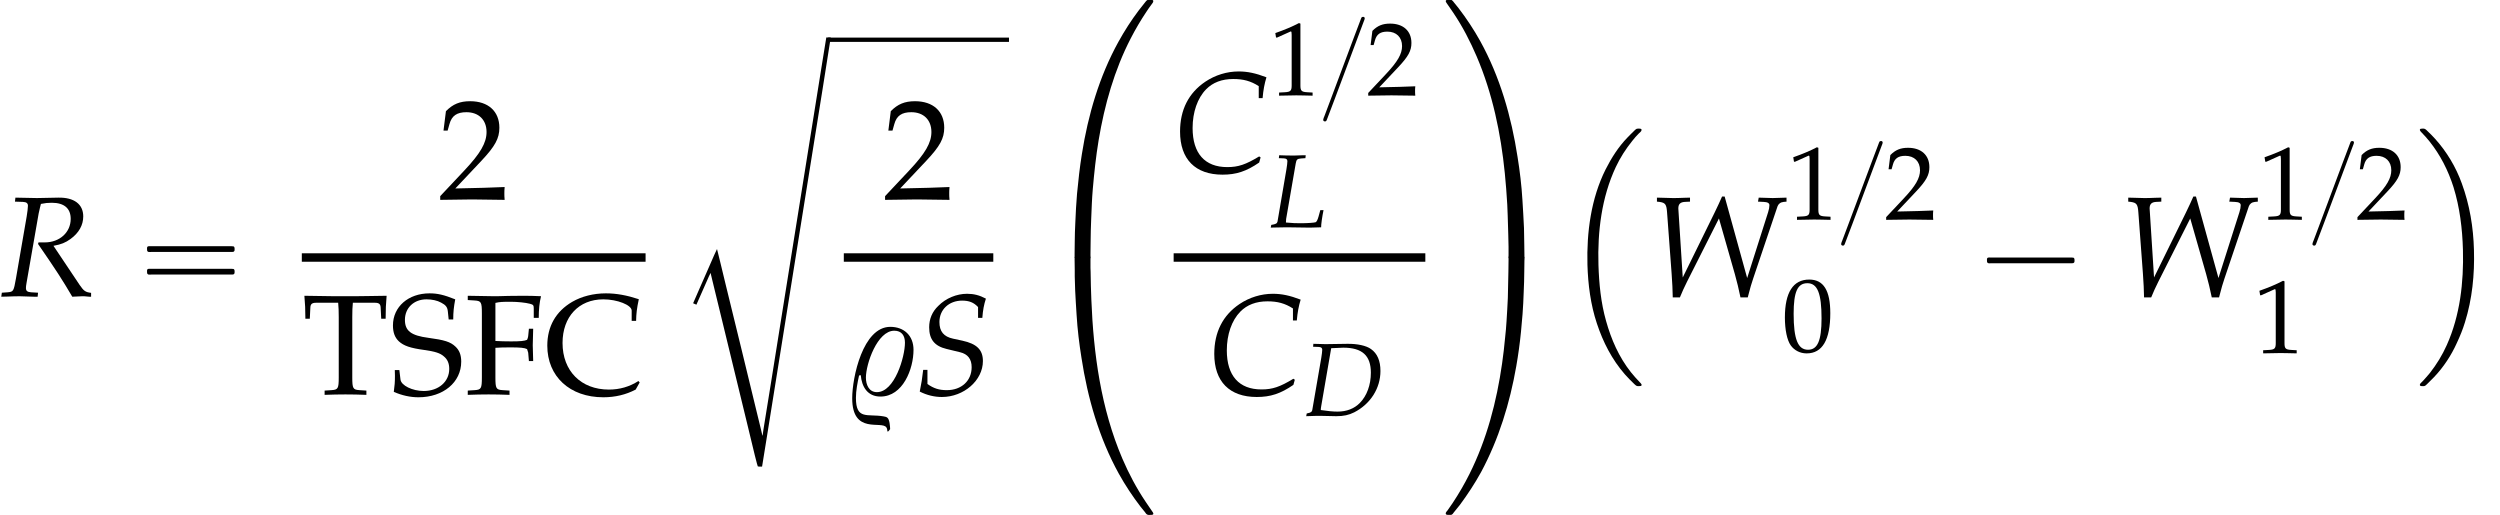<?xml version='1.0' encoding='UTF-8'?>
<!-- This file was generated by dvisvgm 2.13.3 -->
<svg version='1.1' xmlns='http://www.w3.org/2000/svg' xmlns:xlink='http://www.w3.org/1999/xlink' width='190.639pt' height='39.273pt' viewBox='137.806 69.738 190.639 39.273'>
<defs>
<path id='g4-37' d='M3.883-2.485C3.883-3.271 3.359-3.764 2.589-3.764C1.064-3.764 .468-.953 .468 .214C.468 2.263 2.12 1.437 2.374 1.842C2.414 1.898 2.422 1.993 2.43 2.064H2.469C2.493 2.041 2.565 1.969 2.581 1.93C2.573 1.779 2.557 1.397 2.422 1.294C2.366 1.247 2.287 1.239 2.215 1.223C1.318 1.064 .675 1.445 .675 .191C.675-.214 .762-.651 .85-1.056L.945-1.072C1-.429 1.318 .119 2.041 .119C3.295 .119 3.883-1.421 3.883-2.485ZM3.406-2.882C3.406-2.096 2.835-.127 1.842-.127C1.397-.127 1.231-.548 1.231-.937C1.231-1.699 1.866-3.549 2.811-3.549C3.224-3.549 3.406-3.271 3.406-2.882Z'/>
<path id='g2-1' d='M.982-2.945C.949-2.935 .927-2.913 .916-2.88S.905-2.804 .905-2.771C.905-2.684 .895-2.575 .982-2.531C1.058-2.498 1.178-2.52 1.265-2.52H1.909H5.978H7.135H7.396C7.451-2.52 7.505-2.52 7.538-2.564C7.582-2.596 7.582-2.651 7.582-2.705C7.582-2.793 7.593-2.924 7.484-2.945C7.44-2.956 7.385-2.956 7.342-2.956H7.08H6.24H2.509H1.44H1.145C1.091-2.956 1.036-2.967 .982-2.945Z'/>
<path id='g2-16' d='M.982-3.807C.949-3.796 .927-3.775 .916-3.742S.905-3.665 .905-3.633C.905-3.545 .895-3.436 .982-3.393C1.058-3.36 1.178-3.382 1.265-3.382H1.909H5.978H7.124C7.211-3.382 7.309-3.382 7.396-3.382C7.451-3.382 7.505-3.382 7.538-3.425C7.582-3.458 7.582-3.513 7.582-3.567C7.582-3.655 7.593-3.785 7.484-3.807C7.44-3.818 7.385-3.818 7.342-3.818H7.08H6.24H2.509H1.44H1.145C1.091-3.818 1.036-3.829 .982-3.807ZM.982-2.084C.949-2.073 .927-2.051 .916-2.018S.905-1.942 .905-1.909C.905-1.822 .895-1.713 .982-1.669C1.058-1.636 1.178-1.658 1.265-1.658H1.909H5.978H7.135H7.396C7.451-1.658 7.505-1.658 7.538-1.702C7.582-1.735 7.582-1.789 7.582-1.844C7.582-1.931 7.593-2.062 7.484-2.084C7.44-2.095 7.385-2.095 7.342-2.095H7.08H6.24H2.509H1.44H1.145C1.091-2.095 1.036-2.105 .982-2.084Z'/>
<path id='g5-67' d='M4.74-4.121H4.955C4.994-4.574 5.058-4.915 5.169-5.28C4.566-5.511 4.113-5.606 3.621-5.606C2.97-5.606 2.319-5.407 1.763-5.034C.834-4.407 .357-3.47 .357-2.255C.357-.715 1.207 .143 2.724 .143C3.486 .143 4.05-.04 4.764-.532L4.844-.818L4.764-.873C4.018-.421 3.605-.278 2.986-.278C1.739-.278 1.056-1.04 1.056-2.454C1.056-3.335 1.326-4.121 1.81-4.613C2.184-4.994 2.692-5.185 3.319-5.185C3.883-5.185 4.296-5.074 4.74-4.788V-4.121Z'/>
<path id='g5-68' d='M.262-.183L.222 .024L.961 0H1.143H1.397C1.548 0 1.802 .008 2.144 .016C2.303 .024 2.422 .024 2.509 .024C3.081 .024 3.47-.064 3.883-.27C5.122-.905 5.884-2.104 5.884-3.422C5.884-4.2 5.646-4.756 5.161-5.098C4.796-5.36 4.121-5.503 3.367-5.495L1.747-5.471H1.667C1.596-5.471 1.572-5.471 .77-5.495L.746-5.272L1.167-5.257C1.358-5.249 1.445-5.185 1.445-5.042C1.445-4.931 1.413-4.677 1.374-4.439L.683-.437C.659-.31 .572-.246 .326-.199L.262-.183ZM2.128-5.161C2.247-5.161 2.287-5.169 2.501-5.177C2.747-5.193 2.906-5.201 3.049-5.201C4.494-5.201 5.153-4.597 5.153-3.295C5.153-2.366 4.852-1.532 4.312-.985C3.883-.548 3.303-.326 2.612-.326C2.263-.326 1.874-.365 1.334-.445C1.334-.54 1.342-.596 1.366-.738L2.128-5.161Z'/>
<path id='g5-76' d='M2.771-5.272L2.795-5.495H2.604L1.89-5.471C1.763-5.471 1.62-5.471 1.278-5.479L.77-5.495L.746-5.272L1.12-5.257C1.31-5.249 1.397-5.185 1.397-5.042C1.397-4.931 1.366-4.685 1.326-4.439L.643-.437C.611-.294 .516-.238 .167-.183L.127 .024L.453 .016C.699 .008 1.191 0 1.35 0L3.057 .024H3.136C3.248 .024 3.446 .016 3.708 .008L3.97 0C3.962-.199 4.05-.818 4.153-1.31H3.907L3.772-.818C3.7-.564 3.629-.429 3.557-.389C3.454-.349 2.946-.31 2.414-.31C2.025-.31 1.81-.318 1.286-.365V-.397C1.286-.508 1.294-.572 1.302-.643L2.033-4.867C2.088-5.169 2.144-5.225 2.438-5.249L2.771-5.272Z'/>
<path id='g5-82' d='M.834-5.272L1.278-5.257C1.469-5.249 1.556-5.185 1.556-5.042C1.556-4.931 1.525-4.677 1.485-4.439L.889-.993C.762-.27 .746-.254 .429-.222L.103-.199L.071 .024L.405 .016C.778 0 .929 0 1.12 0L1.89 .024H2.096L2.12-.199L1.731-.222C1.517-.238 1.445-.302 1.445-.461C1.445-.532 1.453-.603 1.477-.738L2.152-4.605C2.152-4.621 2.192-4.78 2.223-4.923C2.239-4.987 2.255-5.042 2.279-5.145C2.509-5.193 2.668-5.209 2.882-5.209C3.573-5.209 3.938-4.899 3.938-4.312C3.938-3.557 3.319-3.001 2.493-3.001H2.144L2.12-2.914C3.184-1.366 3.43-.985 4.026 .024L4.55 0H4.613H4.701C4.709 0 4.82 .008 4.971 .024H5.074V-.191C4.756-.23 4.669-.294 4.439-.627L2.978-2.811C3.414-2.89 3.645-2.986 3.93-3.192C4.391-3.526 4.637-3.962 4.637-4.447C4.637-5.129 4.129-5.511 3.248-5.495L2.057-5.471C1.937-5.471 1.795-5.471 .858-5.495L.834-5.272Z'/>
<path id='g5-83' d='M3.581-4.264H3.819C3.851-4.693 3.907-4.994 4.018-5.336C3.66-5.526 3.343-5.606 2.97-5.606C2.39-5.606 1.787-5.36 1.366-4.931C1.024-4.605 .858-4.2 .858-3.74C.858-3.065 1.159-2.692 1.826-2.533L2.581-2.35C3.009-2.247 3.224-1.969 3.224-1.517C3.224-.762 2.66-.238 1.842-.238C1.413-.238 1.112-.333 .762-.58V-1.366H.524C.476-.929 .421-.572 .333-.159C.723 .04 1.143 .143 1.564 .143C2.795 .143 3.851-.786 3.851-1.858C3.851-2.485 3.51-2.819 2.708-2.994L2.192-3.105C1.667-3.216 1.429-3.51 1.429-4.034C1.429-4.724 1.961-5.225 2.692-5.225C3.081-5.225 3.343-5.122 3.581-4.867V-4.264Z'/>
<path id='g5-87' d='M2.406-5.495L2.096-5.487C1.795-5.471 1.604-5.471 1.445-5.471C1.35-5.471 1.175-5.479 .873-5.487L.564-5.495V-5.272L.707-5.257C1.032-5.209 1.096-5.122 1.128-4.669L1.382-1.255C1.421-.731 1.437-.349 1.445 .064H1.842C1.953-.214 2.096-.524 2.239-.81L4.018-4.335L4.907-1.223C5.026-.81 5.114-.421 5.217 .064H5.622L5.677-.143C5.757-.461 5.82-.675 5.923-.985L7.281-5.01C7.329-5.145 7.448-5.241 7.623-5.257L7.782-5.272V-5.495L7.527-5.487C7.297-5.479 7.122-5.471 7.011-5.471C6.908-5.471 6.733-5.479 6.495-5.487L6.233-5.495L6.193-5.272L6.503-5.257C6.733-5.249 6.829-5.185 6.829-5.074C6.829-4.971 6.805-4.828 6.757-4.685L5.59-1.016L4.335-5.558H4.192C4.097-5.344 3.923-4.955 3.78-4.669L2.001-1.048L1.755-4.891C1.755-5.129 1.858-5.241 2.112-5.257L2.406-5.272V-5.495Z'/>
<path id='g1-123' d='M3.124-5.978C3.068-5.962 3.045-5.906 3.029-5.858C2.997-5.77 2.965-5.691 2.933-5.603L2.495-4.447C1.905-2.861 1.307-1.283 .717 .303L.231 1.594C.199 1.674 .151 1.769 .143 1.857C.135 1.921 .183 1.977 .247 1.985C.271 1.985 .287 1.985 .311 1.985C.375 1.969 .406 1.913 .422 1.857C.462 1.761 .502 1.658 .534 1.562L1.036 .239C1.626-1.339 2.216-2.909 2.805-4.487L3.244-5.659C3.276-5.746 3.371-5.914 3.244-5.978C3.228-5.978 3.212-5.986 3.196-5.986C3.172-5.986 3.148-5.986 3.124-5.978Z'/>
<path id='g10-48' d='M2.088-5.471C.858-5.471 .23-4.494 .23-2.573C.23-1.644 .397-.842 .675-.453S1.397 .159 1.89 .159C3.089 .159 3.692-.873 3.692-2.906C3.692-4.645 3.176-5.471 2.088-5.471ZM1.945-5.193C2.716-5.193 3.025-4.415 3.025-2.509C3.025-.818 2.724-.119 1.993-.119C1.223-.119 .897-.921 .897-2.859C.897-4.534 1.191-5.193 1.945-5.193Z'/>
<path id='g10-49' d='M.532-4.407H.611L1.636-4.867C1.644-4.875 1.652-4.875 1.66-4.875C1.707-4.875 1.723-4.804 1.723-4.613V-.762C1.723-.349 1.636-.262 1.207-.238L.762-.214V.024C1.985 0 1.985 0 2.072 0C2.176 0 2.35 0 2.62 .008C2.716 .016 2.994 .016 3.319 .024V-.214L2.906-.238C2.469-.262 2.39-.349 2.39-.762V-5.471L2.279-5.511C1.763-5.241 1.199-5.002 .476-4.748L.532-4.407Z'/>
<path id='g10-50' d='M.127-.183V.024C1.612 0 1.612 0 1.898 0S2.184 0 3.716 .024C3.7-.143 3.7-.222 3.7-.333C3.7-.437 3.7-.516 3.716-.691C2.803-.651 2.438-.643 .969-.611L2.414-2.144C3.184-2.962 3.422-3.398 3.422-3.994C3.422-4.907 2.803-5.471 1.795-5.471C1.223-5.471 .834-5.312 .445-4.915L.31-3.835H.54L.643-4.2C.77-4.661 1.056-4.859 1.588-4.859C2.271-4.859 2.708-4.431 2.708-3.756C2.708-3.16 2.374-2.573 1.477-1.62L.127-.183Z'/>
<path id='g10-67' d='M5.32-.667L5.249-.746C4.756-.429 4.208-.27 3.605-.27C2.057-.27 1.024-1.302 1.024-2.866C1.024-4.327 1.93-5.296 3.295-5.296C4.073-5.296 4.875-4.979 4.875-4.669V-4.097H5.122C5.129-4.494 5.161-4.78 5.272-5.304C4.597-5.526 4.018-5.63 3.438-5.63C2.747-5.63 2.088-5.463 1.556-5.153C.651-4.621 .175-3.788 .175-2.716C.175-1 1.429 .159 3.295 .159C3.954 .159 4.55 .016 5.098-.27L5.32-.667Z'/>
<path id='g10-70' d='M1.715-2.596C1.937-2.612 2.176-2.62 2.533-2.62C3.121-2.62 3.335-2.596 3.478-2.525L3.541-2.327L3.581-1.858H3.819C3.795-2.596 3.795-2.596 3.795-2.739C3.795-2.866 3.795-2.866 3.819-3.66H3.581L3.541-3.248C3.533-3.176 3.51-3.105 3.478-3.041C3.335-2.978 3.113-2.954 2.589-2.954C2.255-2.954 1.985-2.962 1.715-2.978V-5.098C1.953-5.153 2.096-5.161 2.565-5.161C2.946-5.161 3.391-5.114 3.637-5.05C3.827-5.002 3.851-4.963 3.851-4.78V-4.264H4.129C4.129-4.74 4.169-5.122 4.256-5.471C3.867-5.487 3.629-5.495 3.287-5.495L2.438-5.487C2.049-5.471 1.771-5.471 1.572-5.471C1.342-5.471 1.342-5.471 .175-5.495V-5.257L.556-5.233C.921-5.209 .961-5.145 .961-4.518V-.953C.961-.326 .921-.262 .556-.238L.175-.214V.024C.643 .008 .921 0 1.334 0S2.033 .008 2.501 .024V-.214L2.12-.238C1.755-.262 1.715-.326 1.715-.953V-2.596Z'/>
<path id='g10-83' d='M3.549-4.177C3.549-4.597 3.581-4.867 3.66-5.296C3.025-5.55 2.668-5.63 2.231-5.63C1.048-5.63 .191-4.883 .191-3.843C.191-3.454 .294-3.168 .524-2.954C.794-2.708 1.159-2.581 1.93-2.477C2.541-2.39 2.819-2.303 3.025-2.12C3.232-1.953 3.327-1.723 3.327-1.421C3.327-.707 2.731-.191 1.906-.191C1.27-.191 .651-.5 .611-.826L.548-1.358H.294C.302-1.215 .302-1.088 .302-1.04C.302-.675 .286-.5 .238-.143C.691 .056 1.151 .159 1.612 .159C2.994 .159 3.994-.675 3.994-1.826C3.994-2.199 3.891-2.462 3.668-2.668C3.391-2.93 3.057-3.033 2.168-3.152C1.199-3.279 .858-3.541 .858-4.153C.858-4.82 1.358-5.296 2.057-5.296C2.366-5.296 2.66-5.233 2.874-5.114C3.136-4.979 3.224-4.859 3.248-4.629L3.295-4.177H3.549Z'/>
<path id='g10-84' d='M2.025-5.106C2.049-4.836 2.057-4.653 2.057-4.312V-.953C2.057-.326 2.017-.262 1.652-.238L1.27-.214V.024C1.739 .008 2.017 0 2.43 0S3.128 .008 3.597 .024V-.214L3.216-.238C2.851-.262 2.811-.326 2.811-.953V-4.312C2.811-4.669 2.819-4.844 2.843-5.106H4.073C4.296-5.106 4.383-5.034 4.391-4.844L4.423-4.216H4.669C4.669-4.732 4.685-5.042 4.724-5.495C4.153-5.487 3.891-5.487 3.668-5.479C3.359-5.471 3.128-5.471 3.009-5.471H1.755C1.675-5.471 1.247-5.479 .683-5.487L.143-5.495C.183-5.042 .199-4.732 .199-4.216H.445L.476-4.844C.484-5.034 .572-5.106 .794-5.106H2.025Z'/>
<use id='g8-67' xlink:href='#g5-67' transform='scale(1.369)'/>
<use id='g8-82' xlink:href='#g5-82' transform='scale(1.369)'/>
<use id='g8-83' xlink:href='#g5-83' transform='scale(1.369)'/>
<use id='g8-87' xlink:href='#g5-87' transform='scale(1.369)'/>
<use id='g13-50' xlink:href='#g10-50' transform='scale(1.369)'/>
<use id='g13-67' xlink:href='#g10-67' transform='scale(1.369)'/>
<use id='g13-70' xlink:href='#g10-70' transform='scale(1.369)'/>
<use id='g13-83' xlink:href='#g10-83' transform='scale(1.369)'/>
<use id='g13-84' xlink:href='#g10-84' transform='scale(1.369)'/>
<use id='g7-37' xlink:href='#g4-37' transform='scale(1.369)'/>
<path id='g0-1' d='M5.749-.327C5.651-.284 5.564-.185 5.487-.109C5.335 .044 5.182 .185 5.04 .338C4.353 1.047 3.818 1.887 3.371 2.771C2.258 4.996 1.92 7.571 1.985 10.036C2.029 11.542 2.225 13.08 2.705 14.52C3.175 15.938 3.851 17.269 4.844 18.404C5.073 18.665 5.313 18.905 5.564 19.145C5.618 19.189 5.684 19.265 5.76 19.287C5.815 19.309 5.869 19.298 5.924 19.298C5.967 19.298 6.011 19.298 6.055 19.287C6.207 19.222 6.044 19.069 5.978 19.004C5.738 18.764 5.52 18.502 5.302 18.24C4.385 17.084 3.796 15.731 3.404 14.324C3.011 12.938 2.869 11.487 2.825 10.047C2.749 7.516 3.065 4.909 4.145 2.596C4.484 1.876 4.909 1.211 5.411 .589C5.564 .393 5.727 .207 5.902 .033C5.967-.033 6.098-.12 6.109-.218C6.142-.36 5.924-.338 5.836-.338C5.804-.338 5.782-.338 5.749-.327Z'/>
<path id='g0-4' d='M8.738-.327C8.651-.284 8.585-.175 8.52-.098C8.367 .087 8.225 .273 8.073 .469C7.505 1.222 6.993 2.018 6.535 2.847C5.073 5.487 4.211 8.444 3.742 11.411C3.578 12.415 3.469 13.429 3.371 14.444C3.305 15.175 3.273 15.916 3.24 16.647C3.218 17.138 3.196 17.629 3.196 18.12C3.196 18.415 3.185 18.72 3.185 19.015C3.185 19.091 3.185 19.156 3.185 19.233C3.185 19.276 3.185 19.32 3.207 19.353C3.262 19.429 3.404 19.407 3.48 19.407H4.047C4.135 19.407 4.244 19.429 4.32 19.396C4.429 19.353 4.396 19.178 4.396 19.08C4.396 18.764 4.407 18.436 4.407 18.12C4.407 17.531 4.429 16.953 4.451 16.364C4.484 15.611 4.505 14.858 4.571 14.105C4.68 12.851 4.811 11.607 5.018 10.364C5.465 7.68 6.218 5.007 7.473 2.585C7.833 1.887 8.225 1.222 8.662 .567C8.782 .382 8.913 .196 9.044 .022C9.087-.044 9.185-.142 9.185-.229C9.196-.273 9.164-.316 9.12-.327C9.087-.338 9.044-.338 9-.338C8.924-.338 8.815-.36 8.738-.327Z'/>
<path id='g0-5' d='M3.273-.436C3.164-.404 3.185-.262 3.185-.175C3.185 .098 3.185 .36 3.196 .633C3.196 .796 3.196 .949 3.196 1.113C3.207 1.473 3.218 1.833 3.229 2.193C3.251 2.815 3.305 3.436 3.338 4.058C3.404 5.149 3.535 6.24 3.709 7.32C4.178 10.385 5.051 13.429 6.556 16.156C7.047 17.04 7.604 17.88 8.215 18.676C8.324 18.818 8.433 18.949 8.553 19.091C8.596 19.156 8.651 19.244 8.727 19.276C8.804 19.32 8.924 19.298 9 19.298C9.044 19.298 9.087 19.298 9.12 19.287C9.262 19.244 9.153 19.102 9.098 19.025C8.935 18.785 8.771 18.545 8.607 18.305C7.909 17.269 7.32 16.156 6.829 15.011C5.193 11.193 4.625 7.004 4.462 2.88C4.429 2.171 4.418 1.462 4.407 .753C4.407 .655 4.396 .567 4.396 .469V-.164C4.396-.24 4.418-.349 4.364-.404C4.309-.469 4.167-.447 4.091-.447H3.545C3.458-.447 3.36-.458 3.273-.436Z'/>
<path id='g0-9' d='M.469-.327C.327-.273 .447-.131 .513-.065C.731 .153 .938 .393 1.135 .633C1.964 1.669 2.564 2.858 2.967 4.124C3.447 5.673 3.644 7.298 3.687 8.913C3.753 11.367 3.469 13.909 2.455 16.167C2.116 16.931 1.68 17.64 1.167 18.295C.993 18.502 .818 18.709 .633 18.905C.578 18.96 .524 19.015 .469 19.069C.436 19.102 .415 19.135 .404 19.178C.382 19.32 .567 19.298 .655 19.298C.676 19.298 .698 19.298 .72 19.298C.818 19.287 .905 19.189 .971 19.124C1.145 18.96 1.32 18.785 1.484 18.611C2.204 17.858 2.804 16.942 3.229 15.993C3.469 15.48 3.676 14.967 3.84 14.433C4.396 12.655 4.582 10.778 4.527 8.924C4.484 7.189 4.2 5.476 3.6 3.84C3.153 2.596 2.455 1.429 1.571 .447C1.396 .251 1.2 .055 1.004-.131C.938-.196 .851-.295 .753-.327C.698-.349 .644-.338 .589-.338C.545-.338 .513-.338 .469-.327Z'/>
<path id='g0-12' d='M.425-.327C.295-.273 .393-.142 .447-.065C.611 .175 .785 .415 .949 .665C1.647 1.702 2.225 2.825 2.716 3.971C3.927 6.796 4.56 9.84 4.865 12.884C4.942 13.68 5.007 14.476 5.051 15.273C5.062 15.545 5.073 15.818 5.084 16.091C5.105 16.571 5.116 17.04 5.127 17.52C5.138 17.847 5.149 18.164 5.149 18.491V19.124C5.149 19.2 5.127 19.309 5.182 19.364C5.236 19.429 5.378 19.407 5.455 19.407H6C6.087 19.407 6.185 19.418 6.273 19.396C6.382 19.364 6.36 19.222 6.36 19.135C6.36 18.862 6.36 18.6 6.349 18.327C6.338 17.902 6.338 17.487 6.327 17.062C6.295 16.342 6.251 15.633 6.207 14.913C6.142 13.822 6.011 12.72 5.836 11.64C5.367 8.575 4.495 5.531 2.989 2.804C2.498 1.92 1.942 1.08 1.331 .284C1.222 .153 1.113 .011 1.004-.12C.949-.185 .895-.273 .829-.316C.753-.36 .633-.338 .545-.338C.502-.338 .469-.338 .425-.327Z'/>
<path id='g0-13' d='M5.236-.436C5.116-.404 5.149-.251 5.149-.153C5.149 .142 5.149 .447 5.138 .742C5.127 1.418 5.116 2.084 5.095 2.76C5.073 3.349 5.029 3.938 4.996 4.527C4.975 4.942 4.931 5.367 4.887 5.782C4.822 6.436 4.756 7.091 4.658 7.745C4.244 10.658 3.491 13.538 2.171 16.178C1.789 16.942 1.364 17.673 .895 18.382C.764 18.578 .633 18.764 .502 18.949C.447 19.015 .349 19.113 .36 19.2C.36 19.244 .393 19.276 .436 19.287S.535 19.298 .578 19.298C.644 19.298 .698 19.298 .764 19.298C.862 19.287 .927 19.178 .982 19.102C1.135 18.916 1.287 18.731 1.44 18.535C2.029 17.738 2.575 16.909 3.055 16.036C4.407 13.516 5.247 10.778 5.738 7.964C5.891 7.091 6.011 6.218 6.098 5.335C6.142 4.887 6.175 4.429 6.218 3.982C6.262 3.425 6.284 2.869 6.305 2.313C6.327 1.778 6.349 1.255 6.349 .72C6.349 .447 6.36 .185 6.36-.087C6.36-.175 6.393-.327 6.338-.393C6.284-.469 6.142-.447 6.065-.447H5.52C5.433-.447 5.324-.458 5.236-.436Z'/>
<path id='g0-100' d='M10.767-.338L10.418 1.822L9.709 6.251L7.658 19.058L6.502 26.291L6.098 28.789L5.967 29.607L5.913 30.011H5.891L5.825 29.727L5.727 29.313L5.411 28.015L4.32 23.52L3.098 18.524L2.695 16.855L2.52 16.145L2.433 15.796L2.215 16.265L1.8 17.215L1.058 18.905L.611 19.931L.862 20.04L1.604 18.36L1.811 17.891L1.942 17.618L2.051 18.076L2.247 18.884L2.847 21.349L4.702 28.985L5.324 31.56L5.476 32.149L5.542 32.367L5.64 32.389H5.869L6.262 29.956L7.015 25.255L9.153 11.902L10.484 3.6L10.887 1.047L11.018 .218L11.105-.338H10.767Z'/>
</defs>
<g id='page1'>
<use x='137.806' y='92.331' xlink:href='#g8-82'/>
<use x='148.113' y='92.331' xlink:href='#g2-16'/>
<use x='171.201' y='84.946' xlink:href='#g13-50'/>
<rect x='160.821' y='89.053' height='.644' width='26.214'/>
<use x='160.821' y='99.815' xlink:href='#g13-84'/>
<use x='167.509' y='99.815' xlink:href='#g13-83'/>
<use x='173.236' y='99.815' xlink:href='#g13-70'/>
<use x='179.301' y='99.815' xlink:href='#g13-67'/>
<use x='190.049' y='72.932' xlink:href='#g0-100'/>
<rect x='200.956' y='72.605' height='.327' width='13.791'/>
<use x='205.124' y='84.946' xlink:href='#g13-50'/>
<rect x='202.151' y='89.053' height='.644' width='11.4'/>
<use x='202.151' y='99.815' xlink:href='#g7-37'/>
<use x='207.486' y='99.815' xlink:href='#g8-83'/>
<use x='216.565' y='70.066' xlink:href='#g0-4'/>
<use x='216.565' y='89.702' xlink:href='#g0-5'/>
<use x='227.303' y='82.861' xlink:href='#g8-67'/>
<use x='234.58' y='77.009' xlink:href='#g10-49'/>
<use x='238.565' y='77.009' xlink:href='#g1-123'/>
<use x='242.013' y='77.009' xlink:href='#g10-50'/>
<use x='234.58' y='87.071' xlink:href='#g5-76'/>
<rect x='227.303' y='89.053' height='.644' width='19.193'/>
<use x='229.912' y='99.815' xlink:href='#g8-67'/>
<use x='237.189' y='101.451' xlink:href='#g5-68'/>
<use x='247.692' y='70.066' xlink:href='#g0-12'/>
<use x='247.692' y='89.702' xlink:href='#g0-13'/>
<use x='256.872' y='79.884' xlink:href='#g0-1'/>
<use x='263.385' y='92.331' xlink:href='#g8-87'/>
<use x='274.076' y='86.479' xlink:href='#g10-49'/>
<use x='278.061' y='86.479' xlink:href='#g1-123'/>
<use x='281.51' y='86.479' xlink:href='#g10-50'/>
<use x='273.684' y='96.527' xlink:href='#g10-48'/>
<use x='288.417' y='92.331' xlink:href='#g2-1'/>
<use x='299.324' y='92.331' xlink:href='#g8-87'/>
<use x='310.015' y='86.479' xlink:href='#g10-49'/>
<use x='314' y='86.479' xlink:href='#g1-123'/>
<use x='317.448' y='86.479' xlink:href='#g10-50'/>
<use x='309.622' y='96.66' xlink:href='#g10-49'/>
<use x='321.932' y='79.884' xlink:href='#g0-9'/>
</g>
</svg><!--Rendered by QuickLaTeX.com-->